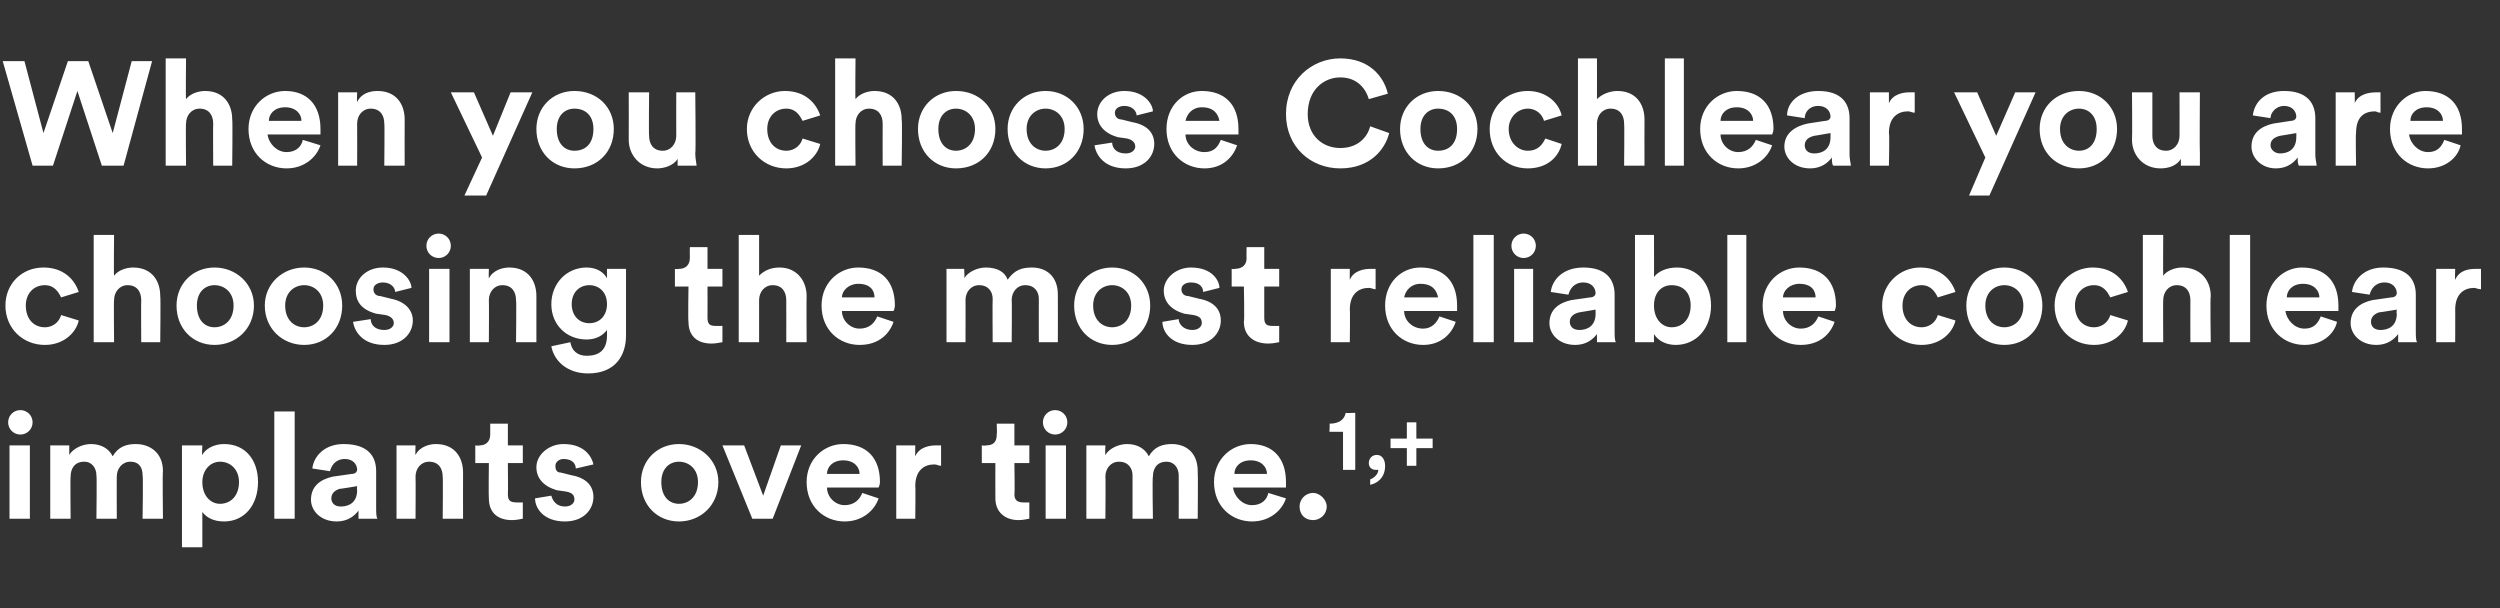 <?xml version="1.0" standalone="no"?><!DOCTYPE svg PUBLIC "-//W3C//DTD SVG 1.1//EN" "http://www.w3.org/Graphics/SVG/1.1/DTD/svg11.dtd"><svg xmlns="http://www.w3.org/2000/svg" version="1.1" width="184.1px" height="44.8px" viewBox="0 -4 184.1 44.8" style="top:-4px"><rect x="0" y="-4" width="184.1" height="44.8" fill="#333333" stroke="none"/>  <desc>When you choose Cochlear you are choosing the most reliable cochlear implants over time.1,+</desc>  <defs/>  <g id="Polygon121331">    <path d="M 0.7 34.2 L 0.7 28.8 L 2.2 28.8 L 2.2 34.2 L 0.7 34.2 Z M 1.5 26.2 C 2 26.2 2.4 26.6 2.4 27.1 C 2.4 27.6 2 28 1.5 28 C 1 28 0.6 27.6 0.6 27.1 C 0.6 26.6 1 26.2 1.5 26.2 Z M 3.7 34.2 L 3.7 28.8 L 5.1 28.8 C 5.1 28.8 5.1 29.5 5.1 29.5 C 5.4 29 6.1 28.7 6.7 28.7 C 7.4 28.7 8 29 8.3 29.6 C 8.7 28.9 9.3 28.7 10 28.7 C 11 28.7 12 29.3 12 30.7 C 11.96 30.74 12 34.2 12 34.2 L 10.5 34.2 C 10.5 34.2 10.55 31.04 10.5 31 C 10.5 30.5 10.3 30 9.6 30 C 9 30 8.6 30.5 8.6 31.1 C 8.59 31.08 8.6 34.2 8.6 34.2 L 7.1 34.2 C 7.1 34.2 7.14 31.04 7.1 31 C 7.1 30.5 6.8 30 6.2 30 C 5.5 30 5.2 30.5 5.2 31.1 C 5.17 31.08 5.2 34.2 5.2 34.2 L 3.7 34.2 Z M 13.4 36.3 L 13.4 28.8 L 14.9 28.8 C 14.9 28.8 14.86 29.5 14.9 29.5 C 15.1 29.1 15.7 28.7 16.5 28.7 C 18.1 28.7 19 29.9 19 31.5 C 19 33.2 18 34.4 16.5 34.4 C 15.7 34.4 15.2 34.1 14.9 33.7 C 14.9 33.72 14.9 36.3 14.9 36.3 L 13.4 36.3 Z M 17.6 31.5 C 17.6 30.6 17 30 16.2 30 C 15.5 30 14.9 30.6 14.9 31.5 C 14.9 32.5 15.5 33.1 16.2 33.1 C 17 33.1 17.6 32.5 17.6 31.5 C 17.6 31.5 17.6 31.5 17.6 31.5 Z M 20.2 34.2 L 20.2 26.3 L 21.7 26.3 L 21.7 34.2 L 20.2 34.2 Z M 24.5 31.1 C 24.5 31.1 25.9 30.9 25.9 30.9 C 26.2 30.9 26.3 30.7 26.3 30.6 C 26.3 30.2 26 29.8 25.4 29.8 C 24.7 29.8 24.4 30.3 24.3 30.7 C 24.3 30.7 23 30.5 23 30.5 C 23.1 29.6 23.9 28.7 25.3 28.7 C 27.1 28.7 27.7 29.6 27.7 30.7 C 27.7 30.7 27.7 33.4 27.7 33.4 C 27.7 33.7 27.7 34.1 27.8 34.2 C 27.8 34.2 26.4 34.2 26.4 34.2 C 26.4 34.1 26.4 33.8 26.4 33.6 C 26.1 34 25.6 34.4 24.8 34.4 C 23.6 34.4 22.9 33.6 22.9 32.8 C 22.9 31.8 23.6 31.3 24.5 31.1 Z M 26.3 32.1 C 26.27 32.06 26.3 31.8 26.3 31.8 C 26.3 31.8 25.05 32.01 25 32 C 24.7 32.1 24.4 32.3 24.4 32.7 C 24.4 33 24.6 33.3 25.1 33.3 C 25.7 33.3 26.3 33 26.3 32.1 Z M 30.6 34.2 L 29.2 34.2 L 29.2 28.8 L 30.6 28.8 C 30.6 28.8 30.57 29.51 30.6 29.5 C 30.9 28.9 31.6 28.7 32.1 28.7 C 33.5 28.7 34.1 29.7 34.1 30.8 C 34.09 30.84 34.1 34.2 34.1 34.2 L 32.6 34.2 C 32.6 34.2 32.63 31.09 32.6 31.1 C 32.6 30.5 32.3 30 31.6 30 C 31 30 30.6 30.5 30.6 31.1 C 30.62 31.14 30.6 34.2 30.6 34.2 Z M 37.4 28.8 L 38.5 28.8 L 38.5 30.1 L 37.4 30.1 C 37.4 30.1 37.42 32.4 37.4 32.4 C 37.4 32.9 37.6 33 38.1 33 C 38.2 33 38.4 33 38.5 33 C 38.5 33 38.5 34.2 38.5 34.2 C 38.4 34.2 38.1 34.3 37.7 34.3 C 36.6 34.3 36 33.7 36 32.7 C 35.97 32.66 36 30.1 36 30.1 L 35 30.1 L 35 28.8 C 35 28.8 35.27 28.84 35.3 28.8 C 35.8 28.8 36.1 28.5 36.1 28 C 36.1 27.98 36.1 27.2 36.1 27.2 L 37.4 27.2 L 37.4 28.8 Z M 40.6 32.5 C 40.7 32.9 41 33.3 41.6 33.3 C 42.1 33.3 42.3 33 42.3 32.8 C 42.3 32.5 42.2 32.3 41.7 32.2 C 41.7 32.2 41 32.1 41 32.1 C 40 31.8 39.5 31.2 39.5 30.4 C 39.5 29.5 40.4 28.7 41.5 28.7 C 43.1 28.7 43.6 29.7 43.7 30.2 C 43.7 30.2 42.4 30.5 42.4 30.5 C 42.4 30.2 42.2 29.8 41.5 29.8 C 41.2 29.8 40.9 30 40.9 30.3 C 40.9 30.6 41 30.8 41.3 30.8 C 41.3 30.8 42.1 31 42.1 31 C 43.2 31.2 43.7 31.8 43.7 32.6 C 43.7 33.5 43 34.4 41.6 34.4 C 40 34.4 39.4 33.4 39.4 32.7 C 39.4 32.7 40.6 32.5 40.6 32.5 Z M 51.4 31.5 C 51.4 30.5 50.7 30 50 30 C 49.3 30 48.7 30.5 48.7 31.5 C 48.7 32.6 49.3 33.1 50 33.1 C 50.7 33.1 51.4 32.6 51.4 31.5 Z M 52.9 31.5 C 52.9 33.2 51.6 34.4 50 34.4 C 48.4 34.4 47.2 33.2 47.2 31.5 C 47.2 29.9 48.4 28.7 50 28.7 C 51.6 28.7 52.9 29.9 52.9 31.5 Z M 56.9 34.2 L 55.4 34.2 L 53.2 28.8 L 54.8 28.8 L 56.2 32.5 L 57.5 28.8 L 59 28.8 L 56.9 34.2 Z M 63.3 30.9 C 63.3 30.4 62.9 29.9 62.1 29.9 C 61.3 29.9 60.9 30.4 60.9 30.9 C 60.9 30.9 63.3 30.9 63.3 30.9 Z M 64.7 32.7 C 64.4 33.6 63.5 34.4 62.2 34.4 C 60.7 34.4 59.4 33.3 59.4 31.5 C 59.4 29.8 60.7 28.7 62.1 28.7 C 63.8 28.7 64.8 29.7 64.8 31.5 C 64.8 31.7 64.7 31.9 64.7 31.9 C 64.7 31.9 60.9 31.9 60.9 31.9 C 60.9 32.6 61.5 33.2 62.2 33.2 C 62.9 33.2 63.3 32.8 63.5 32.3 C 63.5 32.3 64.7 32.7 64.7 32.7 Z M 69.3 30.3 C 69.1 30.3 69 30.2 68.8 30.2 C 68.1 30.2 67.4 30.6 67.4 31.8 C 67.43 31.77 67.4 34.2 67.4 34.2 L 66 34.2 L 66 28.8 L 67.4 28.8 C 67.4 28.8 67.39 29.64 67.4 29.6 C 67.7 28.9 68.5 28.8 68.9 28.8 C 69 28.8 69.2 28.8 69.3 28.8 C 69.3 28.8 69.3 30.3 69.3 30.3 Z M 74.7 28.8 L 75.8 28.8 L 75.8 30.1 L 74.7 30.1 C 74.7 30.1 74.74 32.4 74.7 32.4 C 74.7 32.9 75 33 75.4 33 C 75.6 33 75.8 33 75.8 33 C 75.8 33 75.8 34.2 75.8 34.2 C 75.7 34.2 75.4 34.3 75 34.3 C 74 34.3 73.3 33.7 73.3 32.7 C 73.29 32.66 73.3 30.1 73.3 30.1 L 72.3 30.1 L 72.3 28.8 C 72.3 28.8 72.59 28.84 72.6 28.8 C 73.2 28.8 73.4 28.5 73.4 28 C 73.43 27.98 73.4 27.2 73.4 27.2 L 74.7 27.2 L 74.7 28.8 Z M 77 34.2 L 77 28.8 L 78.5 28.8 L 78.5 34.2 L 77 34.2 Z M 77.7 26.2 C 78.2 26.2 78.6 26.6 78.6 27.1 C 78.6 27.6 78.2 28 77.7 28 C 77.2 28 76.8 27.6 76.8 27.1 C 76.8 26.6 77.2 26.2 77.7 26.2 Z M 80 34.2 L 80 28.8 L 81.4 28.8 C 81.4 28.8 81.37 29.5 81.4 29.5 C 81.7 29 82.4 28.7 83 28.7 C 83.7 28.7 84.3 29 84.6 29.6 C 85 28.9 85.6 28.7 86.3 28.7 C 87.3 28.7 88.2 29.3 88.2 30.7 C 88.23 30.74 88.2 34.2 88.2 34.2 L 86.8 34.2 C 86.8 34.2 86.81 31.04 86.8 31 C 86.8 30.5 86.5 30 85.9 30 C 85.2 30 84.9 30.5 84.9 31.1 C 84.85 31.08 84.9 34.2 84.9 34.2 L 83.4 34.2 C 83.4 34.2 83.4 31.04 83.4 31 C 83.4 30.5 83.1 30 82.4 30 C 81.8 30 81.4 30.5 81.4 31.1 C 81.43 31.08 81.4 34.2 81.4 34.2 L 80 34.2 Z M 93.3 30.9 C 93.3 30.4 92.9 29.9 92.1 29.9 C 91.3 29.9 90.9 30.4 90.9 30.9 C 90.9 30.9 93.3 30.9 93.3 30.9 Z M 94.7 32.7 C 94.4 33.6 93.5 34.4 92.2 34.4 C 90.7 34.4 89.4 33.3 89.4 31.5 C 89.4 29.8 90.7 28.7 92.1 28.7 C 93.7 28.7 94.7 29.7 94.7 31.5 C 94.7 31.7 94.7 31.9 94.7 31.9 C 94.7 31.9 90.8 31.9 90.8 31.9 C 90.9 32.6 91.5 33.2 92.2 33.2 C 92.9 33.2 93.3 32.8 93.4 32.3 C 93.4 32.3 94.7 32.7 94.7 32.7 Z M 96.7 32.3 C 97.2 32.3 97.7 32.8 97.7 33.3 C 97.7 33.9 97.2 34.3 96.7 34.3 C 96.1 34.3 95.7 33.9 95.7 33.3 C 95.7 32.8 96.1 32.3 96.7 32.3 Z M 98.9 30.6 L 98.9 27.8 L 97.9 27.8 C 97.9 27.8 97.94 27.21 97.9 27.2 C 98.6 27.2 99 26.9 99.1 26.4 C 99.06 26.43 99.8 26.4 99.8 26.4 L 99.8 30.6 L 98.9 30.6 Z M 101.4 29.5 C 101.8 29.5 102 29.9 102 30.3 C 102 31.2 101.4 31.6 100.9 31.7 C 100.9 31.7 100.9 31.3 100.9 31.3 C 101.2 31.2 101.5 30.9 101.5 30.6 C 101.5 30.6 101.4 30.6 101.3 30.6 C 101 30.6 100.8 30.4 100.8 30.1 C 100.8 29.8 101 29.5 101.4 29.5 Z M 103.6 28.3 L 103.6 27.1 L 104.3 27.1 L 104.3 28.3 L 105.5 28.3 L 105.5 29 L 104.3 29 L 104.3 30.3 L 103.6 30.3 L 103.6 29 L 102.4 29 L 102.4 28.3 L 103.6 28.3 Z " stroke="none" fill="#fff"/>  </g>  <g id="Polygon121330">    <path d="M 1.9 18.5 C 1.9 19.5 2.5 20.1 3.3 20.1 C 4 20.1 4.4 19.6 4.5 19.2 C 4.5 19.2 5.8 19.6 5.8 19.6 C 5.6 20.5 4.7 21.4 3.3 21.4 C 1.7 21.4 0.4 20.2 0.4 18.5 C 0.4 16.9 1.6 15.7 3.2 15.7 C 4.7 15.7 5.5 16.6 5.8 17.5 C 5.8 17.5 4.5 17.9 4.5 17.9 C 4.3 17.5 4 17 3.3 17 C 2.5 17 1.9 17.6 1.9 18.5 Z M 8.4 21.2 L 6.9 21.2 L 6.9 13.3 L 8.4 13.3 C 8.4 13.3 8.37 16.29 8.4 16.3 C 8.7 15.9 9.3 15.7 9.8 15.7 C 11.2 15.7 11.8 16.7 11.8 17.8 C 11.84 17.84 11.8 21.2 11.8 21.2 L 10.4 21.2 C 10.4 21.2 10.38 18.09 10.4 18.1 C 10.4 17.5 10.1 17 9.4 17 C 8.8 17 8.4 17.5 8.4 18.1 C 8.37 18.07 8.4 21.2 8.4 21.2 Z M 17.2 18.5 C 17.2 17.5 16.5 17 15.8 17 C 15.1 17 14.5 17.5 14.5 18.5 C 14.5 19.6 15.1 20.1 15.8 20.1 C 16.5 20.1 17.2 19.6 17.2 18.5 Z M 18.7 18.5 C 18.7 20.2 17.4 21.4 15.8 21.4 C 14.2 21.4 13 20.2 13 18.5 C 13 16.9 14.2 15.7 15.8 15.7 C 17.4 15.7 18.7 16.9 18.7 18.5 Z M 23.8 18.5 C 23.8 17.5 23.1 17 22.4 17 C 21.7 17 21 17.5 21 18.5 C 21 19.6 21.7 20.1 22.4 20.1 C 23.1 20.1 23.8 19.6 23.8 18.5 Z M 25.2 18.5 C 25.2 20.2 24 21.4 22.4 21.4 C 20.8 21.4 19.5 20.2 19.5 18.5 C 19.5 16.9 20.8 15.7 22.4 15.7 C 24 15.7 25.2 16.9 25.2 18.5 Z M 27.3 19.5 C 27.3 19.9 27.6 20.3 28.3 20.3 C 28.8 20.3 29 20 29 19.8 C 29 19.5 28.8 19.3 28.4 19.2 C 28.4 19.2 27.7 19.1 27.7 19.1 C 26.6 18.8 26.2 18.2 26.2 17.4 C 26.2 16.5 27 15.7 28.2 15.7 C 29.7 15.7 30.3 16.7 30.3 17.2 C 30.3 17.2 29.1 17.5 29.1 17.5 C 29.1 17.2 28.8 16.8 28.2 16.8 C 27.8 16.8 27.5 17 27.5 17.3 C 27.5 17.6 27.7 17.8 28 17.8 C 28 17.8 28.8 18 28.8 18 C 29.8 18.2 30.4 18.8 30.4 19.6 C 30.4 20.5 29.7 21.4 28.3 21.4 C 26.7 21.4 26.1 20.4 26 19.7 C 26 19.7 27.3 19.5 27.3 19.5 Z M 31.6 21.2 L 31.6 15.8 L 33.1 15.8 L 33.1 21.2 L 31.6 21.2 Z M 32.3 13.2 C 32.8 13.2 33.2 13.6 33.2 14.1 C 33.2 14.6 32.8 15 32.3 15 C 31.8 15 31.4 14.6 31.4 14.1 C 31.4 13.6 31.8 13.2 32.3 13.2 Z M 36 21.2 L 34.6 21.2 L 34.6 15.8 L 36 15.8 C 36 15.8 35.98 16.51 36 16.5 C 36.3 15.9 37 15.7 37.5 15.7 C 38.9 15.7 39.5 16.7 39.5 17.8 C 39.5 17.84 39.5 21.2 39.5 21.2 L 38 21.2 C 38 21.2 38.04 18.09 38 18.1 C 38 17.5 37.7 17 37 17 C 36.4 17 36 17.5 36 18.1 C 36.02 18.14 36 21.2 36 21.2 Z M 42 21.2 C 42.1 21.8 42.5 22.2 43.2 22.2 C 44.1 22.2 44.7 21.8 44.7 20.7 C 44.7 20.7 44.7 20.3 44.7 20.3 C 44.4 20.7 43.9 21 43.2 21 C 41.7 21 40.6 19.9 40.6 18.4 C 40.6 16.9 41.7 15.7 43.2 15.7 C 44 15.7 44.5 16.1 44.7 16.5 C 44.69 16.48 44.7 15.8 44.7 15.8 L 46.1 15.8 C 46.1 15.8 46.1 20.67 46.1 20.7 C 46.1 22.2 45.3 23.5 43.3 23.5 C 41.8 23.5 40.8 22.6 40.6 21.5 C 40.6 21.5 42 21.2 42 21.2 Z M 44.7 18.4 C 44.7 17.5 44.1 17 43.4 17 C 42.7 17 42.1 17.5 42.1 18.4 C 42.1 19.2 42.6 19.8 43.4 19.8 C 44.2 19.8 44.7 19.2 44.7 18.4 Z M 52.1 15.8 L 53.2 15.8 L 53.2 17.1 L 52.1 17.1 C 52.1 17.1 52.11 19.4 52.1 19.4 C 52.1 19.9 52.3 20 52.7 20 C 52.9 20 53.1 20 53.2 20 C 53.2 20 53.2 21.2 53.2 21.2 C 53.1 21.2 52.8 21.3 52.4 21.3 C 51.3 21.3 50.7 20.7 50.7 19.7 C 50.66 19.66 50.7 17.1 50.7 17.1 L 49.7 17.1 L 49.7 15.8 C 49.7 15.8 49.95 15.84 50 15.8 C 50.5 15.8 50.8 15.5 50.8 15 C 50.79 14.98 50.8 14.2 50.8 14.2 L 52.1 14.2 L 52.1 15.8 Z M 55.9 21.2 L 54.4 21.2 L 54.4 13.3 L 55.9 13.3 C 55.9 13.3 55.9 16.29 55.9 16.3 C 56.3 15.9 56.8 15.7 57.4 15.7 C 58.7 15.7 59.4 16.7 59.4 17.8 C 59.38 17.84 59.4 21.2 59.4 21.2 L 57.9 21.2 C 57.9 21.2 57.91 18.09 57.9 18.1 C 57.9 17.5 57.6 17 56.9 17 C 56.3 17 55.9 17.5 55.9 18.1 C 55.9 18.07 55.9 21.2 55.9 21.2 Z M 64.4 17.9 C 64.4 17.4 64.1 16.9 63.2 16.9 C 62.5 16.9 62 17.4 62 17.9 C 62 17.9 64.4 17.9 64.4 17.9 Z M 65.8 19.7 C 65.5 20.6 64.7 21.4 63.3 21.4 C 61.8 21.4 60.5 20.3 60.5 18.5 C 60.5 16.8 61.8 15.7 63.2 15.7 C 64.9 15.7 65.9 16.7 65.9 18.5 C 65.9 18.7 65.8 18.9 65.8 18.9 C 65.8 18.9 62 18.9 62 18.9 C 62 19.6 62.6 20.2 63.3 20.2 C 64 20.2 64.4 19.8 64.6 19.3 C 64.6 19.3 65.8 19.7 65.8 19.7 Z M 69.7 21.2 L 69.7 15.8 L 71 15.8 C 71 15.8 71.05 16.5 71 16.5 C 71.3 16 72 15.7 72.6 15.7 C 73.4 15.7 74 16 74.2 16.6 C 74.7 15.9 75.2 15.7 76 15.7 C 77 15.7 77.9 16.3 77.9 17.7 C 77.91 17.74 77.9 21.2 77.9 21.2 L 76.5 21.2 C 76.5 21.2 76.49 18.04 76.5 18 C 76.5 17.5 76.2 17 75.5 17 C 74.9 17 74.5 17.5 74.5 18.1 C 74.53 18.08 74.5 21.2 74.5 21.2 L 73.1 21.2 C 73.1 21.2 73.08 18.04 73.1 18 C 73.1 17.5 72.8 17 72.1 17 C 71.5 17 71.1 17.5 71.1 18.1 C 71.11 18.08 71.1 21.2 71.1 21.2 L 69.7 21.2 Z M 83.3 18.5 C 83.3 17.5 82.6 17 81.9 17 C 81.2 17 80.5 17.5 80.5 18.5 C 80.5 19.6 81.2 20.1 81.9 20.1 C 82.6 20.1 83.3 19.6 83.3 18.5 Z M 84.7 18.5 C 84.7 20.2 83.5 21.4 81.9 21.4 C 80.3 21.4 79.1 20.2 79.1 18.5 C 79.1 16.9 80.3 15.7 81.9 15.7 C 83.5 15.7 84.7 16.9 84.7 18.5 Z M 86.8 19.5 C 86.8 19.9 87.2 20.3 87.8 20.3 C 88.3 20.3 88.5 20 88.5 19.8 C 88.5 19.5 88.4 19.3 87.9 19.2 C 87.9 19.2 87.2 19.1 87.2 19.1 C 86.2 18.8 85.7 18.2 85.7 17.4 C 85.7 16.5 86.6 15.7 87.7 15.7 C 89.3 15.7 89.8 16.7 89.8 17.2 C 89.8 17.2 88.6 17.5 88.6 17.5 C 88.6 17.2 88.4 16.8 87.7 16.8 C 87.3 16.8 87 17 87 17.3 C 87 17.6 87.2 17.8 87.5 17.8 C 87.5 17.8 88.3 18 88.3 18 C 89.4 18.2 89.9 18.8 89.9 19.6 C 89.9 20.5 89.2 21.4 87.8 21.4 C 86.2 21.4 85.6 20.4 85.6 19.7 C 85.6 19.7 86.8 19.5 86.8 19.5 Z M 93.1 15.8 L 94.2 15.8 L 94.2 17.1 L 93.1 17.1 C 93.1 17.1 93.1 19.4 93.1 19.4 C 93.1 19.9 93.3 20 93.7 20 C 93.9 20 94.1 20 94.2 20 C 94.2 20 94.2 21.2 94.2 21.2 C 94.1 21.2 93.8 21.3 93.4 21.3 C 92.3 21.3 91.6 20.7 91.6 19.7 C 91.65 19.66 91.6 17.1 91.6 17.1 L 90.7 17.1 L 90.7 15.8 C 90.7 15.8 90.94 15.84 90.9 15.8 C 91.5 15.8 91.8 15.5 91.8 15 C 91.78 14.98 91.8 14.2 91.8 14.2 L 93.1 14.2 L 93.1 15.8 Z M 101.3 17.3 C 101.1 17.3 101 17.2 100.8 17.2 C 100.1 17.2 99.4 17.6 99.4 18.8 C 99.43 18.77 99.4 21.2 99.4 21.2 L 98 21.2 L 98 15.8 L 99.4 15.8 C 99.4 15.8 99.39 16.64 99.4 16.6 C 99.7 15.9 100.5 15.8 100.9 15.8 C 101.1 15.8 101.2 15.8 101.3 15.8 C 101.3 15.8 101.3 17.3 101.3 17.3 Z M 105.9 17.9 C 105.8 17.4 105.5 16.9 104.6 16.9 C 103.9 16.9 103.5 17.4 103.4 17.9 C 103.4 17.9 105.9 17.9 105.9 17.9 Z M 107.2 19.7 C 106.9 20.6 106.1 21.4 104.8 21.4 C 103.3 21.4 102 20.3 102 18.5 C 102 16.8 103.2 15.7 104.6 15.7 C 106.3 15.7 107.3 16.7 107.3 18.5 C 107.3 18.7 107.3 18.9 107.3 18.9 C 107.3 18.9 103.4 18.9 103.4 18.9 C 103.4 19.6 104 20.2 104.8 20.2 C 105.4 20.2 105.8 19.8 106 19.3 C 106 19.3 107.2 19.7 107.2 19.7 Z M 108.5 21.2 L 108.5 13.3 L 110 13.3 L 110 21.2 L 108.5 21.2 Z M 111.5 21.2 L 111.5 15.8 L 112.9 15.8 L 112.9 21.2 L 111.5 21.2 Z M 112.2 13.2 C 112.7 13.2 113.1 13.6 113.1 14.1 C 113.1 14.6 112.7 15 112.2 15 C 111.7 15 111.3 14.6 111.3 14.1 C 111.3 13.6 111.7 13.2 112.2 13.2 Z M 115.7 18.1 C 115.7 18.1 117.1 17.9 117.1 17.9 C 117.4 17.9 117.5 17.7 117.5 17.6 C 117.5 17.2 117.2 16.8 116.6 16.8 C 115.9 16.8 115.6 17.3 115.5 17.7 C 115.5 17.7 114.2 17.5 114.2 17.5 C 114.3 16.6 115.1 15.7 116.6 15.7 C 118.3 15.7 118.9 16.6 118.9 17.7 C 118.9 17.7 118.9 20.4 118.9 20.4 C 118.9 20.7 118.9 21.1 119 21.2 C 119 21.2 117.6 21.2 117.6 21.2 C 117.6 21.1 117.6 20.8 117.6 20.6 C 117.3 21 116.8 21.4 116 21.4 C 114.8 21.4 114.1 20.6 114.1 19.8 C 114.1 18.8 114.8 18.3 115.7 18.1 Z M 117.5 19.1 C 117.49 19.06 117.5 18.8 117.5 18.8 C 117.5 18.8 116.27 19.01 116.3 19 C 115.9 19.1 115.6 19.3 115.6 19.7 C 115.6 20 115.8 20.3 116.3 20.3 C 116.9 20.3 117.5 20 117.5 19.1 Z M 120.4 21.2 L 120.4 13.3 L 121.8 13.3 C 121.8 13.3 121.81 16.43 121.8 16.4 C 122.1 16 122.7 15.7 123.5 15.7 C 125 15.7 126 16.9 126 18.5 C 126 20.2 124.9 21.4 123.4 21.4 C 122.7 21.4 122.1 21.1 121.8 20.6 C 121.79 20.59 121.8 21.2 121.8 21.2 L 120.4 21.2 Z M 123.1 17 C 122.4 17 121.8 17.5 121.8 18.5 C 121.8 19.5 122.4 20.1 123.1 20.1 C 123.9 20.1 124.5 19.5 124.5 18.5 C 124.5 17.5 123.9 17 123.1 17 Z M 127.2 21.2 L 127.2 13.3 L 128.6 13.3 L 128.6 21.2 L 127.2 21.2 Z M 133.7 17.9 C 133.7 17.4 133.4 16.9 132.5 16.9 C 131.8 16.9 131.3 17.4 131.3 17.9 C 131.3 17.9 133.7 17.9 133.7 17.9 Z M 135.1 19.7 C 134.8 20.6 134 21.4 132.6 21.4 C 131.1 21.4 129.8 20.3 129.8 18.5 C 129.8 16.8 131.1 15.7 132.5 15.7 C 134.2 15.7 135.2 16.7 135.2 18.5 C 135.2 18.7 135.1 18.9 135.1 18.9 C 135.1 18.9 131.3 18.9 131.3 18.9 C 131.3 19.6 131.9 20.2 132.6 20.2 C 133.3 20.2 133.7 19.8 133.9 19.3 C 133.9 19.3 135.1 19.7 135.1 19.7 Z M 140.1 18.5 C 140.1 19.5 140.7 20.1 141.5 20.1 C 142.2 20.1 142.6 19.6 142.7 19.2 C 142.7 19.2 144 19.6 144 19.6 C 143.8 20.5 142.9 21.4 141.5 21.4 C 139.9 21.4 138.6 20.2 138.6 18.5 C 138.6 16.9 139.9 15.7 141.4 15.7 C 142.9 15.7 143.7 16.6 144 17.5 C 144 17.5 142.7 17.9 142.7 17.9 C 142.5 17.5 142.2 17 141.5 17 C 140.7 17 140.1 17.6 140.1 18.5 Z M 149 18.5 C 149 17.5 148.3 17 147.6 17 C 146.9 17 146.2 17.5 146.2 18.5 C 146.2 19.6 146.9 20.1 147.6 20.1 C 148.3 20.1 149 19.6 149 18.5 Z M 150.4 18.5 C 150.4 20.2 149.2 21.4 147.6 21.4 C 146 21.4 144.8 20.2 144.8 18.5 C 144.8 16.9 146 15.7 147.6 15.7 C 149.2 15.7 150.4 16.9 150.4 18.5 Z M 152.8 18.5 C 152.8 19.5 153.4 20.1 154.2 20.1 C 154.9 20.1 155.3 19.6 155.4 19.2 C 155.4 19.2 156.7 19.6 156.7 19.6 C 156.5 20.5 155.6 21.4 154.2 21.4 C 152.6 21.4 151.3 20.2 151.3 18.5 C 151.3 16.9 152.6 15.7 154.1 15.7 C 155.6 15.7 156.4 16.6 156.7 17.5 C 156.7 17.5 155.4 17.9 155.4 17.9 C 155.2 17.5 154.9 17 154.2 17 C 153.4 17 152.8 17.6 152.8 18.5 Z M 159.3 21.2 L 157.8 21.2 L 157.8 13.3 L 159.3 13.3 C 159.3 13.3 159.28 16.29 159.3 16.3 C 159.6 15.9 160.2 15.7 160.7 15.7 C 162.1 15.7 162.8 16.7 162.8 17.8 C 162.75 17.84 162.8 21.2 162.8 21.2 L 161.3 21.2 C 161.3 21.2 161.29 18.09 161.3 18.1 C 161.3 17.5 161 17 160.3 17 C 159.7 17 159.3 17.5 159.3 18.1 C 159.28 18.07 159.3 21.2 159.3 21.2 Z M 164.2 21.2 L 164.2 13.3 L 165.7 13.3 L 165.7 21.2 L 164.2 21.2 Z M 170.8 17.9 C 170.8 17.4 170.4 16.9 169.6 16.9 C 168.8 16.9 168.4 17.4 168.4 17.9 C 168.4 17.9 170.8 17.9 170.8 17.9 Z M 172.1 19.7 C 171.9 20.6 171 21.4 169.7 21.4 C 168.2 21.4 166.9 20.3 166.9 18.5 C 166.9 16.8 168.2 15.7 169.5 15.7 C 171.2 15.7 172.2 16.7 172.2 18.5 C 172.2 18.7 172.2 18.9 172.2 18.9 C 172.2 18.9 168.3 18.9 168.3 18.9 C 168.4 19.6 169 20.2 169.7 20.2 C 170.4 20.2 170.7 19.8 170.9 19.3 C 170.9 19.3 172.1 19.7 172.1 19.7 Z M 174.7 18.1 C 174.7 18.1 176.1 17.9 176.1 17.9 C 176.4 17.9 176.5 17.7 176.5 17.6 C 176.5 17.2 176.2 16.8 175.6 16.8 C 174.9 16.8 174.6 17.3 174.5 17.7 C 174.5 17.7 173.2 17.5 173.2 17.5 C 173.3 16.6 174.1 15.7 175.5 15.7 C 177.3 15.7 177.9 16.6 177.9 17.7 C 177.9 17.7 177.9 20.4 177.9 20.4 C 177.9 20.7 177.9 21.1 178 21.2 C 178 21.2 176.6 21.2 176.6 21.2 C 176.6 21.1 176.6 20.8 176.6 20.6 C 176.3 21 175.8 21.4 175 21.4 C 173.8 21.4 173.1 20.6 173.1 19.8 C 173.1 18.8 173.8 18.3 174.7 18.1 Z M 176.5 19.1 C 176.46 19.06 176.5 18.8 176.5 18.8 C 176.5 18.8 175.24 19.01 175.2 19 C 174.9 19.1 174.6 19.3 174.6 19.7 C 174.6 20 174.8 20.3 175.3 20.3 C 175.9 20.3 176.5 20 176.5 19.1 Z M 182.7 17.3 C 182.5 17.3 182.3 17.2 182.2 17.2 C 181.5 17.2 180.8 17.6 180.8 18.8 C 180.81 18.77 180.8 21.2 180.8 21.2 L 179.4 21.2 L 179.4 15.8 L 180.8 15.8 C 180.8 15.8 180.77 16.64 180.8 16.6 C 181.1 15.9 181.8 15.8 182.3 15.8 C 182.4 15.8 182.5 15.8 182.7 15.8 C 182.7 15.8 182.7 17.3 182.7 17.3 Z " stroke="none" fill="#fff"/>  </g>  <g id="Polygon121329">    <path d="M 9.7 0.5 L 11.2 0.5 L 9.1 8.2 L 7.5 8.2 L 5.7 2.7 L 3.9 8.2 L 2.4 8.2 L 0.2 0.5 L 1.8 0.5 L 3.2 5.8 L 5 0.5 L 6.5 0.5 L 8.3 5.8 L 9.7 0.5 Z M 13.7 8.2 L 12.2 8.2 L 12.2 0.3 L 13.7 0.3 C 13.7 0.3 13.67 3.29 13.7 3.3 C 14 2.9 14.6 2.7 15.1 2.7 C 16.5 2.7 17.1 3.7 17.1 4.8 C 17.14 4.84 17.1 8.2 17.1 8.2 L 15.7 8.2 C 15.7 8.2 15.68 5.09 15.7 5.1 C 15.7 4.5 15.4 4 14.7 4 C 14.1 4 13.7 4.5 13.7 5.1 C 13.67 5.07 13.7 8.2 13.7 8.2 Z M 22.2 4.9 C 22.2 4.4 21.8 3.9 21 3.9 C 20.2 3.9 19.8 4.4 19.8 4.9 C 19.8 4.9 22.2 4.9 22.2 4.9 Z M 23.6 6.7 C 23.3 7.6 22.4 8.4 21.1 8.4 C 19.6 8.4 18.3 7.3 18.3 5.5 C 18.3 3.8 19.6 2.7 21 2.7 C 22.6 2.7 23.6 3.7 23.6 5.5 C 23.6 5.7 23.6 5.9 23.6 5.9 C 23.6 5.9 19.7 5.9 19.7 5.9 C 19.8 6.6 20.4 7.2 21.1 7.2 C 21.8 7.2 22.2 6.8 22.3 6.3 C 22.3 6.3 23.6 6.7 23.6 6.7 Z M 26.3 8.2 L 24.9 8.2 L 24.9 2.8 L 26.3 2.8 C 26.3 2.8 26.27 3.51 26.3 3.5 C 26.6 2.9 27.2 2.7 27.8 2.7 C 29.2 2.7 29.8 3.7 29.8 4.8 C 29.79 4.84 29.8 8.2 29.8 8.2 L 28.3 8.2 C 28.3 8.2 28.33 5.09 28.3 5.1 C 28.3 4.5 28 4 27.3 4 C 26.7 4 26.3 4.5 26.3 5.1 C 26.31 5.14 26.3 8.2 26.3 8.2 Z M 34.2 10.4 L 35.5 7.6 L 33.2 2.8 L 34.9 2.8 L 36.3 6 L 37.6 2.8 L 39.2 2.8 L 35.8 10.4 L 34.2 10.4 Z M 43.7 5.5 C 43.7 4.5 43.1 4 42.3 4 C 41.6 4 41 4.5 41 5.5 C 41 6.6 41.6 7.1 42.3 7.1 C 43.1 7.1 43.7 6.6 43.7 5.5 Z M 45.2 5.5 C 45.2 7.2 44 8.4 42.3 8.4 C 40.7 8.4 39.5 7.2 39.5 5.5 C 39.5 3.9 40.7 2.7 42.3 2.7 C 44 2.7 45.2 3.9 45.2 5.5 Z M 49.9 7.7 C 49.6 8.2 48.9 8.4 48.4 8.4 C 47.1 8.4 46.3 7.4 46.3 6.3 C 46.31 6.26 46.3 2.8 46.3 2.8 L 47.8 2.8 C 47.8 2.8 47.77 5.96 47.8 6 C 47.8 6.6 48.1 7.1 48.8 7.1 C 49.4 7.1 49.8 6.6 49.8 6 C 49.79 5.98 49.8 2.8 49.8 2.8 L 51.2 2.8 C 51.2 2.8 51.25 7.27 51.2 7.3 C 51.2 7.7 51.3 8.1 51.3 8.2 C 51.3 8.2 49.9 8.2 49.9 8.2 C 49.9 8.1 49.9 7.9 49.9 7.7 Z M 56.5 5.5 C 56.5 6.5 57.1 7.1 57.9 7.1 C 58.6 7.1 59 6.6 59.1 6.2 C 59.1 6.2 60.4 6.6 60.4 6.6 C 60.2 7.5 59.3 8.4 57.9 8.4 C 56.3 8.4 55 7.2 55 5.5 C 55 3.9 56.3 2.7 57.8 2.7 C 59.3 2.7 60.1 3.6 60.4 4.5 C 60.4 4.5 59.1 4.9 59.1 4.9 C 58.9 4.5 58.6 4 57.9 4 C 57.1 4 56.5 4.6 56.5 5.5 Z M 63 8.2 L 61.5 8.2 L 61.5 0.3 L 63 0.3 C 63 0.3 62.97 3.29 63 3.3 C 63.3 2.9 63.9 2.7 64.4 2.7 C 65.8 2.7 66.4 3.7 66.4 4.8 C 66.45 4.84 66.4 8.2 66.4 8.2 L 65 8.2 C 65 8.2 64.99 5.09 65 5.1 C 65 4.5 64.7 4 64 4 C 63.4 4 63 4.5 63 5.1 C 62.97 5.07 63 8.2 63 8.2 Z M 71.8 5.5 C 71.8 4.5 71.1 4 70.4 4 C 69.7 4 69.1 4.5 69.1 5.5 C 69.1 6.6 69.7 7.1 70.4 7.1 C 71.1 7.1 71.8 6.6 71.8 5.5 Z M 73.3 5.5 C 73.3 7.2 72.1 8.4 70.4 8.4 C 68.8 8.4 67.6 7.2 67.6 5.5 C 67.6 3.9 68.8 2.7 70.4 2.7 C 72.1 2.7 73.3 3.9 73.3 5.5 Z M 78.4 5.5 C 78.4 4.5 77.7 4 77 4 C 76.3 4 75.6 4.5 75.6 5.5 C 75.6 6.6 76.3 7.1 77 7.1 C 77.7 7.1 78.4 6.6 78.4 5.5 Z M 79.8 5.5 C 79.8 7.2 78.6 8.4 77 8.4 C 75.4 8.4 74.2 7.2 74.2 5.5 C 74.2 3.9 75.4 2.7 77 2.7 C 78.6 2.7 79.8 3.9 79.8 5.5 Z M 81.9 6.5 C 81.9 6.9 82.2 7.3 82.9 7.3 C 83.4 7.3 83.6 7 83.6 6.8 C 83.6 6.5 83.4 6.3 83 6.2 C 83 6.2 82.3 6.1 82.3 6.1 C 81.3 5.8 80.8 5.2 80.8 4.4 C 80.8 3.5 81.6 2.7 82.8 2.7 C 84.3 2.7 84.9 3.7 84.9 4.2 C 84.9 4.2 83.7 4.5 83.7 4.5 C 83.7 4.2 83.4 3.8 82.8 3.8 C 82.4 3.8 82.1 4 82.1 4.3 C 82.1 4.6 82.3 4.8 82.6 4.8 C 82.6 4.8 83.4 5 83.4 5 C 84.5 5.2 85 5.8 85 6.6 C 85 7.5 84.3 8.4 82.9 8.4 C 81.3 8.4 80.7 7.4 80.6 6.7 C 80.6 6.7 81.9 6.5 81.9 6.5 Z M 89.8 4.9 C 89.7 4.4 89.4 3.9 88.5 3.9 C 87.8 3.9 87.4 4.4 87.3 4.9 C 87.3 4.9 89.8 4.9 89.8 4.9 Z M 91.1 6.7 C 90.8 7.6 90 8.4 88.7 8.4 C 87.2 8.4 85.9 7.3 85.9 5.5 C 85.9 3.8 87.1 2.7 88.5 2.7 C 90.2 2.7 91.2 3.7 91.2 5.5 C 91.2 5.7 91.2 5.9 91.2 5.9 C 91.2 5.9 87.3 5.9 87.3 5.9 C 87.3 6.6 87.9 7.2 88.7 7.2 C 89.4 7.2 89.7 6.8 89.9 6.3 C 89.9 6.3 91.1 6.7 91.1 6.7 Z M 94.7 4.4 C 94.7 1.9 96.6 0.3 98.7 0.3 C 100.8 0.3 101.9 1.6 102.2 2.9 C 102.2 2.9 100.8 3.3 100.8 3.3 C 100.6 2.6 100 1.7 98.7 1.7 C 97.5 1.7 96.3 2.6 96.3 4.4 C 96.3 6 97.4 6.9 98.7 6.9 C 100 6.9 100.7 6.1 100.9 5.3 C 100.9 5.3 102.3 5.8 102.3 5.8 C 102 7 100.9 8.4 98.7 8.4 C 96.5 8.4 94.7 6.8 94.7 4.4 Z M 107.3 5.5 C 107.3 4.5 106.7 4 105.9 4 C 105.2 4 104.6 4.5 104.6 5.5 C 104.6 6.6 105.2 7.1 105.9 7.1 C 106.7 7.1 107.3 6.6 107.3 5.5 Z M 108.8 5.5 C 108.8 7.2 107.6 8.4 105.9 8.4 C 104.3 8.4 103.1 7.2 103.1 5.5 C 103.1 3.9 104.3 2.7 105.9 2.7 C 107.6 2.7 108.8 3.9 108.8 5.5 Z M 111.1 5.5 C 111.1 6.5 111.8 7.1 112.5 7.1 C 113.3 7.1 113.6 6.6 113.8 6.2 C 113.8 6.2 115 6.6 115 6.6 C 114.8 7.5 114 8.4 112.5 8.4 C 110.9 8.4 109.7 7.2 109.7 5.5 C 109.7 3.9 110.9 2.7 112.5 2.7 C 113.9 2.7 114.8 3.6 115 4.5 C 115 4.5 113.7 4.9 113.7 4.9 C 113.6 4.5 113.2 4 112.5 4 C 111.8 4 111.1 4.6 111.1 5.5 Z M 117.6 8.2 L 116.2 8.2 L 116.2 0.3 L 117.6 0.3 C 117.6 0.3 117.61 3.29 117.6 3.3 C 118 2.9 118.6 2.7 119.1 2.7 C 120.5 2.7 121.1 3.7 121.1 4.8 C 121.09 4.84 121.1 8.2 121.1 8.2 L 119.6 8.2 C 119.6 8.2 119.63 5.09 119.6 5.1 C 119.6 4.5 119.3 4 118.6 4 C 118 4 117.6 4.5 117.6 5.1 C 117.61 5.07 117.6 8.2 117.6 8.2 Z M 122.6 8.2 L 122.6 0.3 L 124 0.3 L 124 8.2 L 122.6 8.2 Z M 129.1 4.9 C 129.1 4.4 128.7 3.9 127.9 3.9 C 127.1 3.9 126.7 4.4 126.7 4.9 C 126.7 4.9 129.1 4.9 129.1 4.9 Z M 130.5 6.7 C 130.2 7.6 129.3 8.4 128 8.4 C 126.5 8.4 125.2 7.3 125.2 5.5 C 125.2 3.8 126.5 2.7 127.9 2.7 C 129.6 2.7 130.6 3.7 130.6 5.5 C 130.6 5.7 130.5 5.9 130.5 5.9 C 130.5 5.9 126.7 5.9 126.7 5.9 C 126.7 6.6 127.3 7.2 128 7.2 C 128.7 7.2 129.1 6.8 129.3 6.3 C 129.3 6.3 130.5 6.7 130.5 6.7 Z M 133.1 5.1 C 133.1 5.1 134.4 4.9 134.4 4.9 C 134.7 4.9 134.8 4.7 134.8 4.6 C 134.8 4.2 134.5 3.8 133.9 3.8 C 133.2 3.8 132.9 4.3 132.9 4.7 C 132.9 4.7 131.6 4.5 131.6 4.5 C 131.6 3.6 132.4 2.7 133.9 2.7 C 135.6 2.7 136.2 3.6 136.2 4.7 C 136.2 4.7 136.2 7.4 136.2 7.4 C 136.2 7.7 136.3 8.1 136.3 8.2 C 136.3 8.2 135 8.2 135 8.2 C 134.9 8.1 134.9 7.8 134.9 7.6 C 134.6 8 134.1 8.4 133.3 8.4 C 132.1 8.4 131.4 7.6 131.4 6.8 C 131.4 5.8 132.2 5.3 133.1 5.1 Z M 134.8 6.1 C 134.8 6.06 134.8 5.8 134.8 5.8 C 134.8 5.8 133.58 6.01 133.6 6 C 133.2 6.1 132.9 6.3 132.9 6.7 C 132.9 7 133.1 7.3 133.6 7.3 C 134.2 7.3 134.8 7 134.8 6.1 Z M 141 4.3 C 140.8 4.3 140.7 4.2 140.5 4.2 C 139.8 4.2 139.1 4.6 139.1 5.8 C 139.15 5.77 139.1 8.2 139.1 8.2 L 137.7 8.2 L 137.7 2.8 L 139.1 2.8 C 139.1 2.8 139.1 3.64 139.1 3.6 C 139.4 2.9 140.2 2.8 140.6 2.8 C 140.8 2.8 140.9 2.8 141 2.8 C 141 2.8 141 4.3 141 4.3 Z M 145 10.4 L 146.2 7.6 L 143.9 2.8 L 145.6 2.8 L 147 6 L 148.4 2.8 L 149.9 2.8 L 146.5 10.4 L 145 10.4 Z M 154.4 5.5 C 154.4 4.5 153.8 4 153.1 4 C 152.4 4 151.7 4.5 151.7 5.5 C 151.7 6.6 152.4 7.1 153.1 7.1 C 153.8 7.1 154.4 6.6 154.4 5.5 Z M 155.9 5.5 C 155.9 7.2 154.7 8.4 153.1 8.4 C 151.4 8.4 150.2 7.2 150.2 5.5 C 150.2 3.9 151.4 2.7 153.1 2.7 C 154.7 2.7 155.9 3.9 155.9 5.5 Z M 160.6 7.7 C 160.3 8.2 159.7 8.4 159.1 8.4 C 157.8 8.4 157 7.4 157 6.3 C 157.03 6.26 157 2.8 157 2.8 L 158.5 2.8 C 158.5 2.8 158.5 5.96 158.5 6 C 158.5 6.6 158.8 7.1 159.5 7.1 C 160.1 7.1 160.5 6.6 160.5 6 C 160.51 5.98 160.5 2.8 160.5 2.8 L 162 2.8 C 162 2.8 161.97 7.27 162 7.3 C 162 7.7 162 8.1 162 8.2 C 162 8.2 160.6 8.2 160.6 8.2 C 160.6 8.1 160.6 7.9 160.6 7.7 Z M 167.4 5.1 C 167.4 5.1 168.7 4.9 168.7 4.9 C 169 4.9 169.1 4.7 169.1 4.6 C 169.1 4.2 168.8 3.8 168.2 3.8 C 167.6 3.8 167.2 4.3 167.2 4.7 C 167.2 4.7 165.9 4.5 165.9 4.5 C 166 3.6 166.7 2.7 168.2 2.7 C 169.9 2.7 170.5 3.6 170.5 4.7 C 170.5 4.7 170.5 7.4 170.5 7.4 C 170.5 7.7 170.6 8.1 170.6 8.2 C 170.6 8.2 169.3 8.2 169.3 8.2 C 169.2 8.1 169.2 7.8 169.2 7.6 C 168.9 8 168.4 8.4 167.6 8.4 C 166.5 8.4 165.8 7.6 165.8 6.8 C 165.8 5.8 166.5 5.3 167.4 5.1 Z M 169.1 6.1 C 169.11 6.06 169.1 5.8 169.1 5.8 C 169.1 5.8 167.89 6.01 167.9 6 C 167.5 6.1 167.2 6.3 167.2 6.7 C 167.2 7 167.5 7.3 167.9 7.3 C 168.5 7.3 169.1 7 169.1 6.1 Z M 175.3 4.3 C 175.1 4.3 175 4.2 174.9 4.2 C 174.1 4.2 173.5 4.6 173.5 5.8 C 173.46 5.77 173.5 8.2 173.5 8.2 L 172 8.2 L 172 2.8 L 173.4 2.8 C 173.4 2.8 173.42 3.64 173.4 3.6 C 173.7 2.9 174.5 2.8 175 2.8 C 175.1 2.8 175.2 2.8 175.3 2.8 C 175.3 2.8 175.3 4.3 175.3 4.3 Z M 179.9 4.9 C 179.9 4.4 179.5 3.9 178.7 3.9 C 177.9 3.9 177.5 4.4 177.5 4.9 C 177.5 4.9 179.9 4.9 179.9 4.9 Z M 181.2 6.7 C 181 7.6 180.1 8.4 178.8 8.4 C 177.3 8.4 176 7.3 176 5.5 C 176 3.8 177.3 2.7 178.6 2.7 C 180.3 2.7 181.3 3.7 181.3 5.5 C 181.3 5.7 181.3 5.9 181.3 5.9 C 181.3 5.9 177.4 5.9 177.4 5.9 C 177.5 6.6 178.1 7.2 178.8 7.2 C 179.5 7.2 179.8 6.8 180 6.3 C 180 6.3 181.2 6.7 181.2 6.7 Z " stroke="none" fill="#fff"/>  </g></svg>